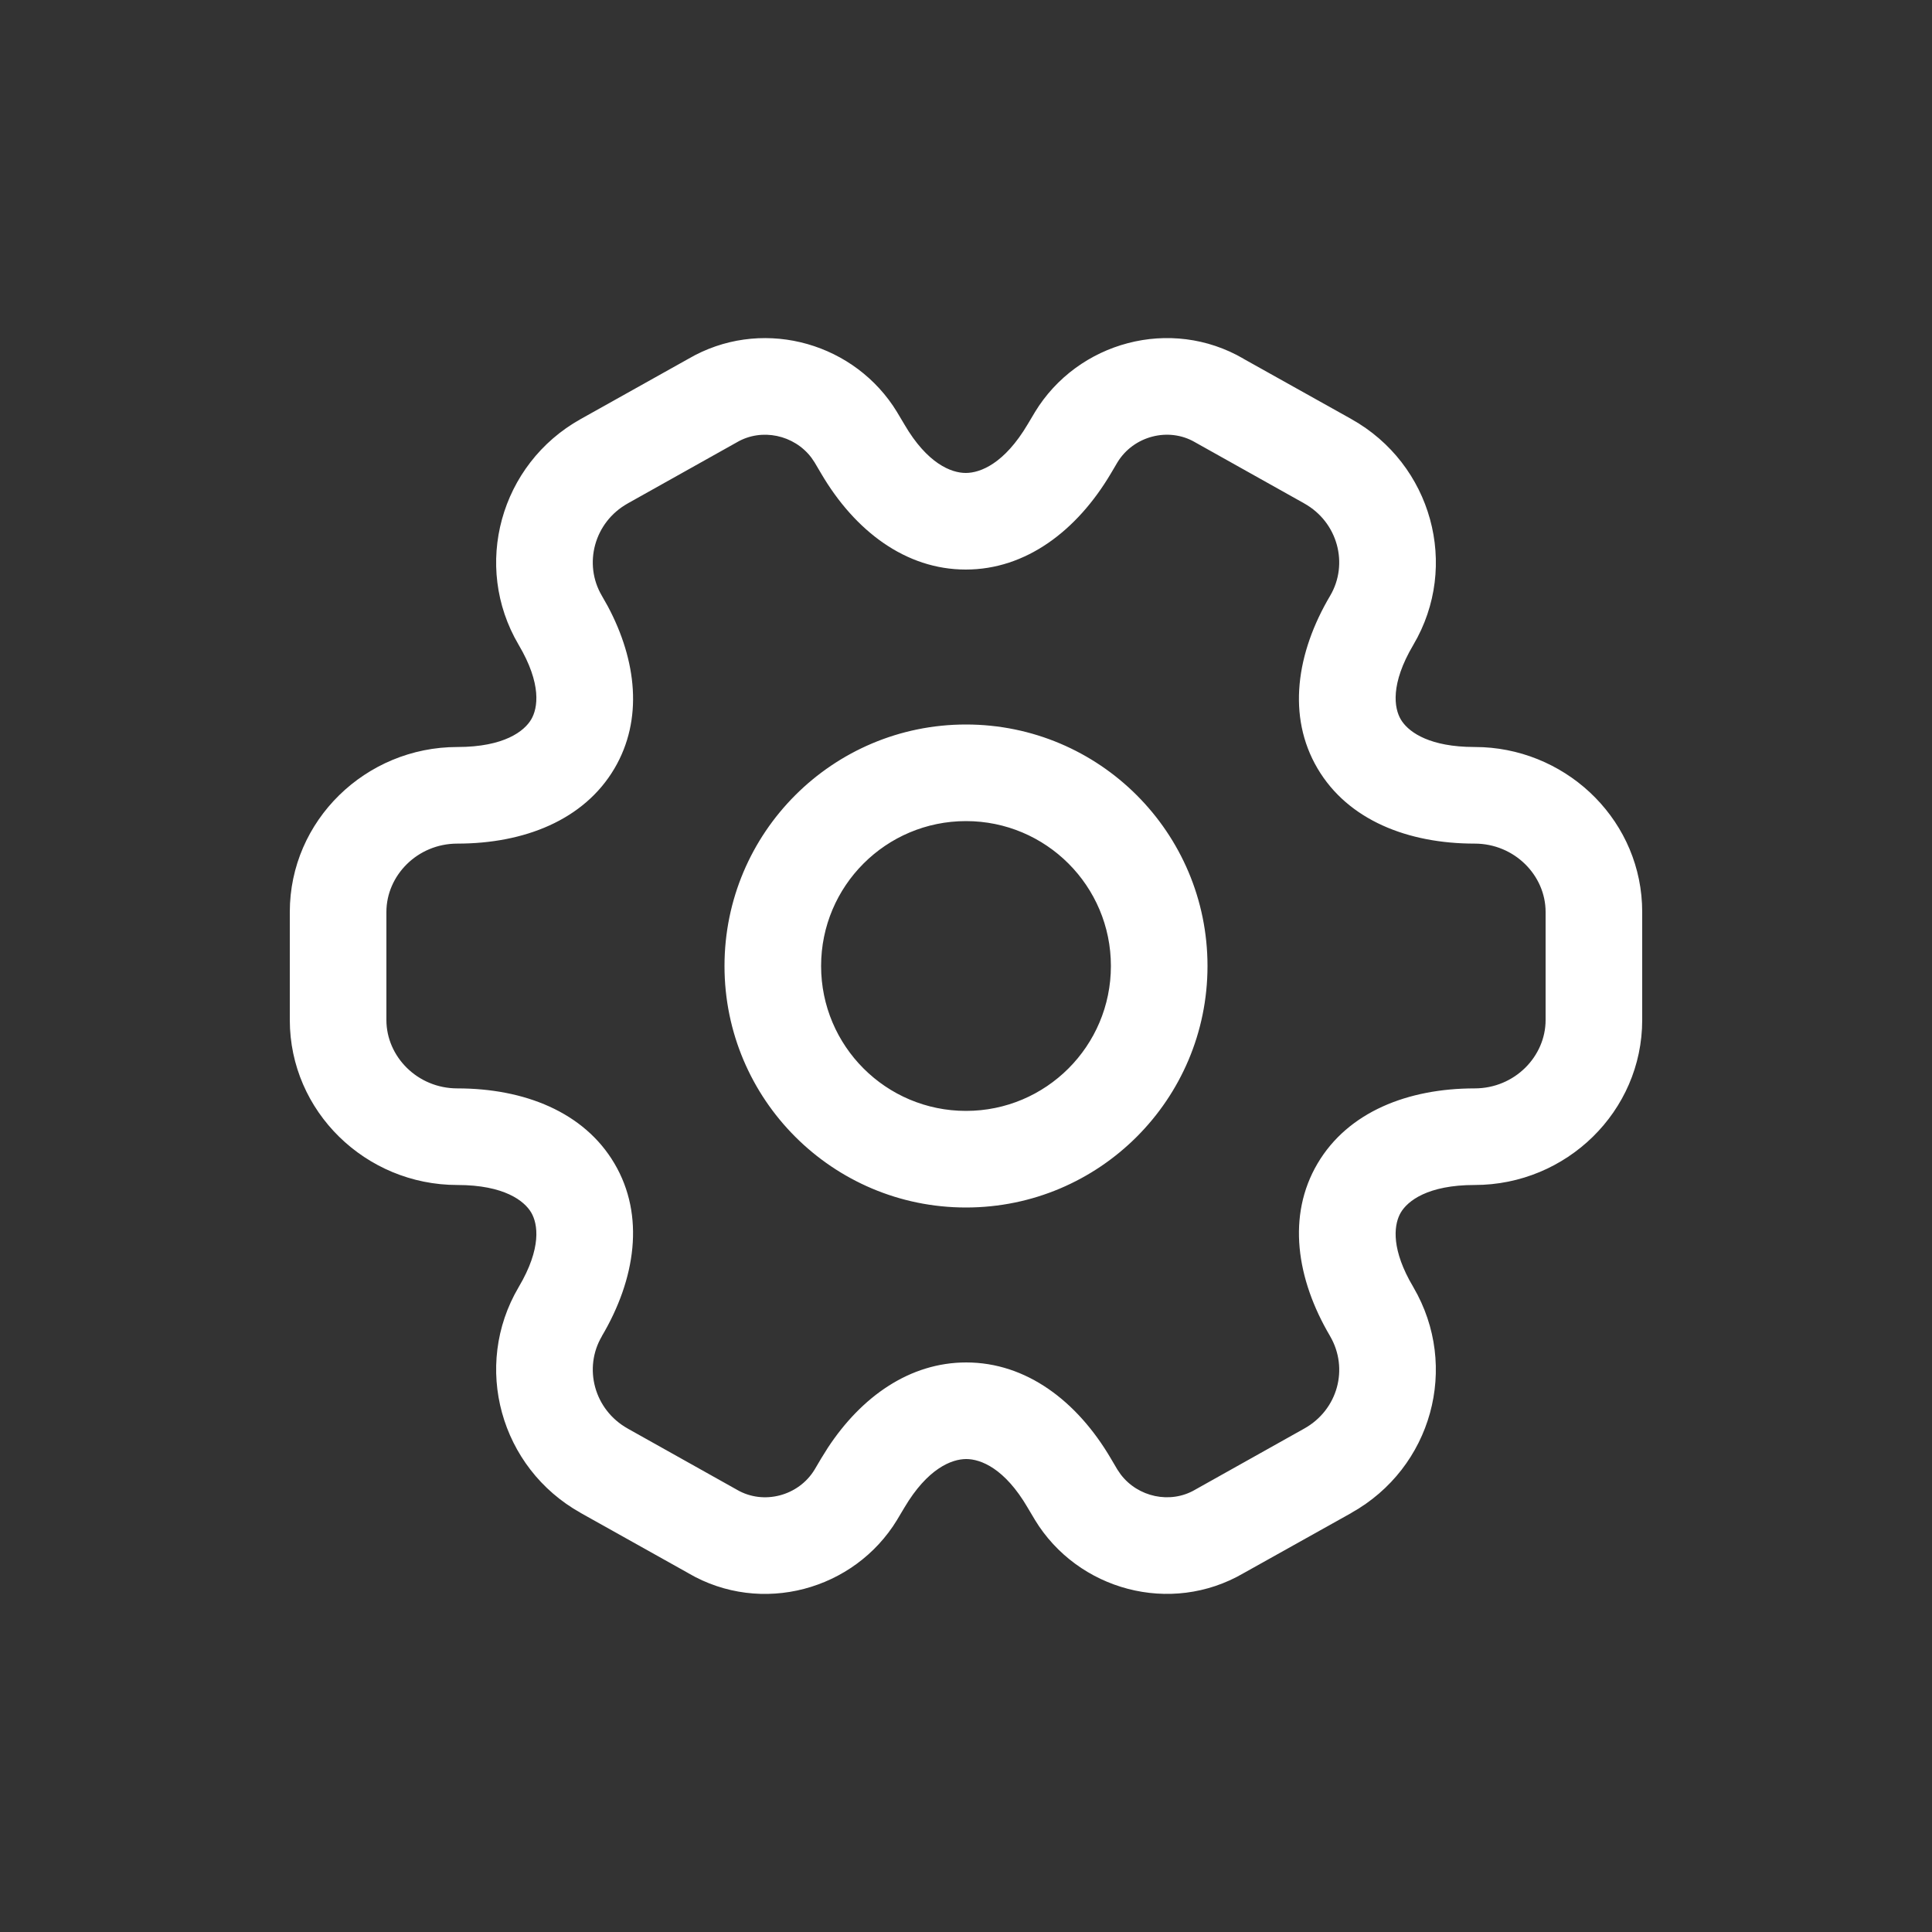 <svg width="40" height="40" viewBox="0 0 40 40" fill="none" xmlns="http://www.w3.org/2000/svg">
<rect x="0" y="0" width="40" height="40" fill="#333333" stroke="none"/>
<path d="M21.426 8.534C22.313 7.075 24.238 6.549 25.746 7.427L25.745 7.428L27.98 8.677H27.979C29.644 9.608 30.227 11.716 29.262 13.35L29.261 13.352C28.78 14.165 28.865 14.663 29.002 14.895C29.135 15.121 29.509 15.425 30.355 15.462L30.707 15.47C32.509 15.56 34 17.03 34 18.881V21.119C34 23.01 32.431 24.534 30.531 24.534C29.559 24.534 29.144 24.864 29.002 25.104C28.874 25.322 28.79 25.774 29.177 26.499L29.261 26.647L29.264 26.653C30.224 28.297 29.645 30.39 27.979 31.322L27.98 31.323L25.745 32.572C24.237 33.45 22.313 32.925 21.426 31.466L21.42 31.455L21.276 31.214L21.274 31.21C20.802 30.403 20.308 30.208 20.005 30.208C19.7 30.208 19.203 30.405 18.724 31.214L18.58 31.455L18.574 31.466C17.687 32.925 15.762 33.451 14.254 32.573V32.572L12.021 31.323V31.322C10.356 30.391 9.774 28.283 10.738 26.649L10.739 26.647C11.22 25.835 11.135 25.337 10.998 25.104C10.856 24.864 10.441 24.534 9.469 24.534C7.569 24.534 6 23.01 6 21.119V18.881C6 16.989 7.57 15.466 9.469 15.466C10.441 15.466 10.856 15.136 10.998 14.895C11.135 14.663 11.22 14.165 10.739 13.352L10.738 13.35C9.774 11.716 10.355 9.608 12.021 8.677L14.254 7.428C15.715 6.577 17.567 7.043 18.488 8.4L18.574 8.534L18.58 8.545L18.724 8.786L18.726 8.79C19.198 9.597 19.692 9.792 19.995 9.792C20.3 9.792 20.797 9.595 21.276 8.786L21.42 8.545L21.426 8.534ZM24.74 9.155C24.195 8.838 23.469 9.024 23.135 9.573L22.998 9.805C22.295 10.991 21.239 11.792 19.995 11.792C18.75 11.792 17.698 10.991 17.002 9.805L16.865 9.573L16.798 9.474C16.441 9.003 15.771 8.858 15.26 9.155C15.255 9.158 15.251 9.16 15.246 9.163L12.998 10.422L12.997 10.423C12.299 10.813 12.075 11.679 12.46 12.333L12.586 12.556C13.183 13.679 13.318 14.897 12.722 15.91C12.09 16.982 10.848 17.466 9.469 17.466C8.64 17.466 8 18.128 8 18.881V21.119C8 21.872 8.64 22.534 9.469 22.534C10.848 22.534 12.09 23.018 12.722 24.09C13.358 25.169 13.16 26.482 12.46 27.665L12.461 27.666C12.075 28.32 12.298 29.186 12.997 29.577L12.998 29.578L15.246 30.837L15.26 30.845C15.805 31.162 16.531 30.976 16.865 30.427L17.002 30.195L17.138 29.977C17.837 28.912 18.838 28.208 20.005 28.208C21.249 28.208 22.302 29.009 22.998 30.195L23.135 30.427L23.202 30.525C23.559 30.997 24.229 31.142 24.74 30.845L24.754 30.837L27.003 29.577C27.701 29.187 27.928 28.331 27.537 27.662V27.661C26.839 26.479 26.643 25.168 27.278 24.09C27.91 23.018 29.152 22.534 30.531 22.534C31.36 22.534 32 21.872 32 21.119V18.881C32 18.122 31.354 17.466 30.531 17.466C29.152 17.466 27.91 16.982 27.278 15.91C26.642 14.83 26.839 13.516 27.54 12.333C27.925 11.679 27.701 10.813 27.003 10.423L27.002 10.422L24.754 9.163C24.749 9.16 24.745 9.158 24.74 9.155ZM20 15C22.761 15 25 17.238 25 20C25 22.761 22.761 25 20 25C17.239 25 15 22.761 15 20C15 17.238 17.239 15 20 15ZM20 17C18.343 17 17 18.343 17 20C17 21.657 18.343 23 20 23C21.657 23 23 21.657 23 20C23 18.343 21.657 17 20 17Z" fill="white"/>
</svg>
